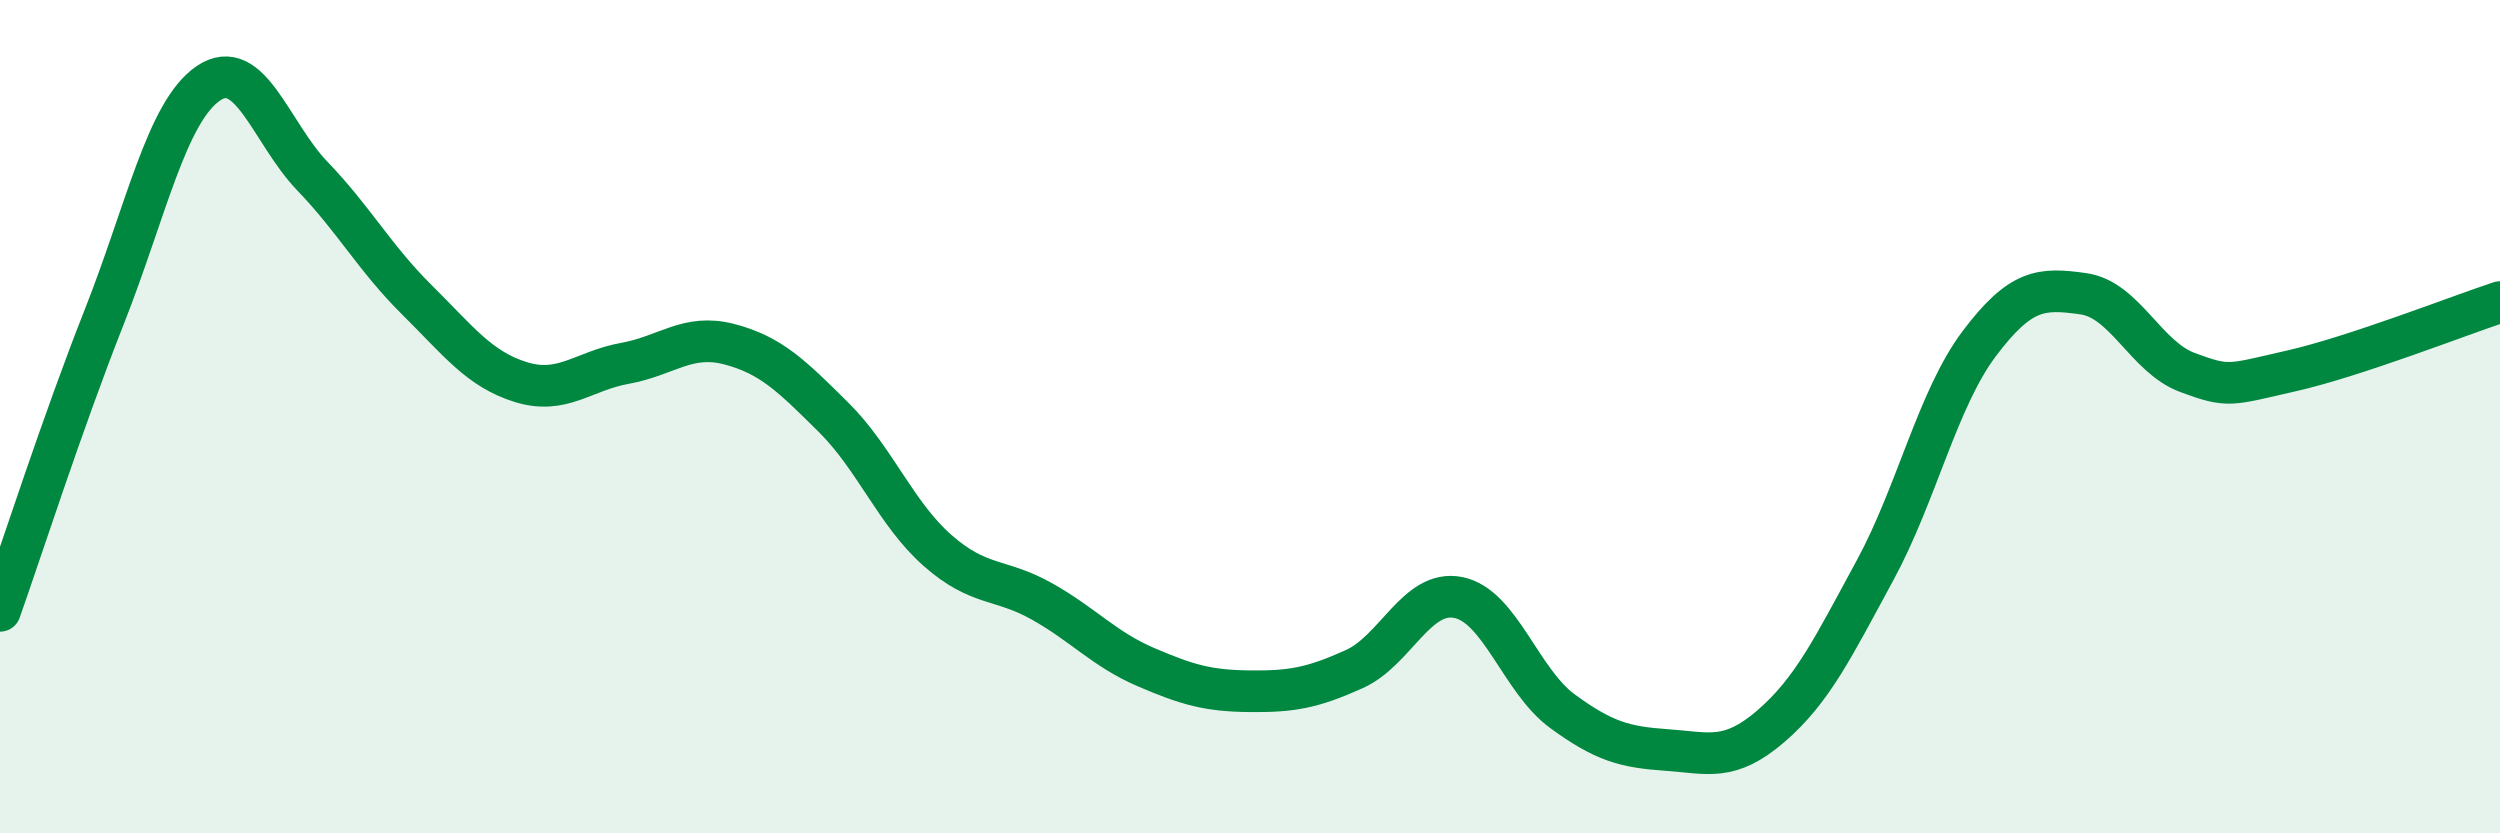 
    <svg width="60" height="20" viewBox="0 0 60 20" xmlns="http://www.w3.org/2000/svg">
      <path
        d="M 0,14.66 C 0.5,13.25 1.5,10.14 2.5,7.61 C 3.5,5.08 4,2.68 5,2 C 6,1.32 6.5,3.19 7.5,4.23 C 8.5,5.27 9,6.2 10,7.19 C 11,8.18 11.5,8.86 12.5,9.17 C 13.5,9.48 14,8.9 15,8.72 C 16,8.54 16.5,8 17.5,8.26 C 18.5,8.52 19,9.02 20,10.01 C 21,11 21.5,12.33 22.5,13.21 C 23.5,14.09 24,13.87 25,14.43 C 26,14.99 26.5,15.58 27.5,16.01 C 28.5,16.44 29,16.58 30,16.59 C 31,16.6 31.5,16.51 32.5,16.06 C 33.5,15.61 34,14.14 35,14.34 C 36,14.54 36.5,16.34 37.5,17.07 C 38.5,17.8 39,17.93 40,18 C 41,18.07 41.5,18.29 42.5,17.43 C 43.5,16.57 44,15.53 45,13.69 C 46,11.85 46.5,9.58 47.5,8.25 C 48.5,6.92 49,6.91 50,7.05 C 51,7.19 51.5,8.57 52.5,8.94 C 53.5,9.31 53.5,9.24 55,8.9 C 56.5,8.56 59,7.58 60,7.25L60 20L0 20Z"
        fill="#008740"
        opacity="0.1"
        stroke-linecap="round"
        stroke-linejoin="round"
      />
      <path
        d="M 0,14.66 C 0.5,13.25 1.5,10.14 2.5,7.61 C 3.5,5.08 4,2.68 5,2 C 6,1.32 6.5,3.19 7.5,4.23 C 8.5,5.27 9,6.2 10,7.19 C 11,8.18 11.5,8.86 12.5,9.17 C 13.5,9.48 14,8.9 15,8.72 C 16,8.54 16.5,8 17.5,8.26 C 18.5,8.52 19,9.02 20,10.01 C 21,11 21.5,12.33 22.5,13.21 C 23.5,14.09 24,13.87 25,14.43 C 26,14.99 26.5,15.58 27.5,16.01 C 28.5,16.44 29,16.58 30,16.59 C 31,16.6 31.5,16.51 32.5,16.06 C 33.5,15.61 34,14.14 35,14.34 C 36,14.54 36.5,16.34 37.5,17.07 C 38.5,17.8 39,17.93 40,18 C 41,18.07 41.5,18.29 42.5,17.43 C 43.5,16.57 44,15.53 45,13.69 C 46,11.85 46.5,9.58 47.5,8.25 C 48.5,6.92 49,6.91 50,7.05 C 51,7.19 51.5,8.57 52.5,8.94 C 53.5,9.31 53.5,9.24 55,8.9 C 56.5,8.56 59,7.58 60,7.25"
        stroke="#008740"
        stroke-width="1"
        fill="none"
        stroke-linecap="round"
        stroke-linejoin="round"
      />
    </svg>
  